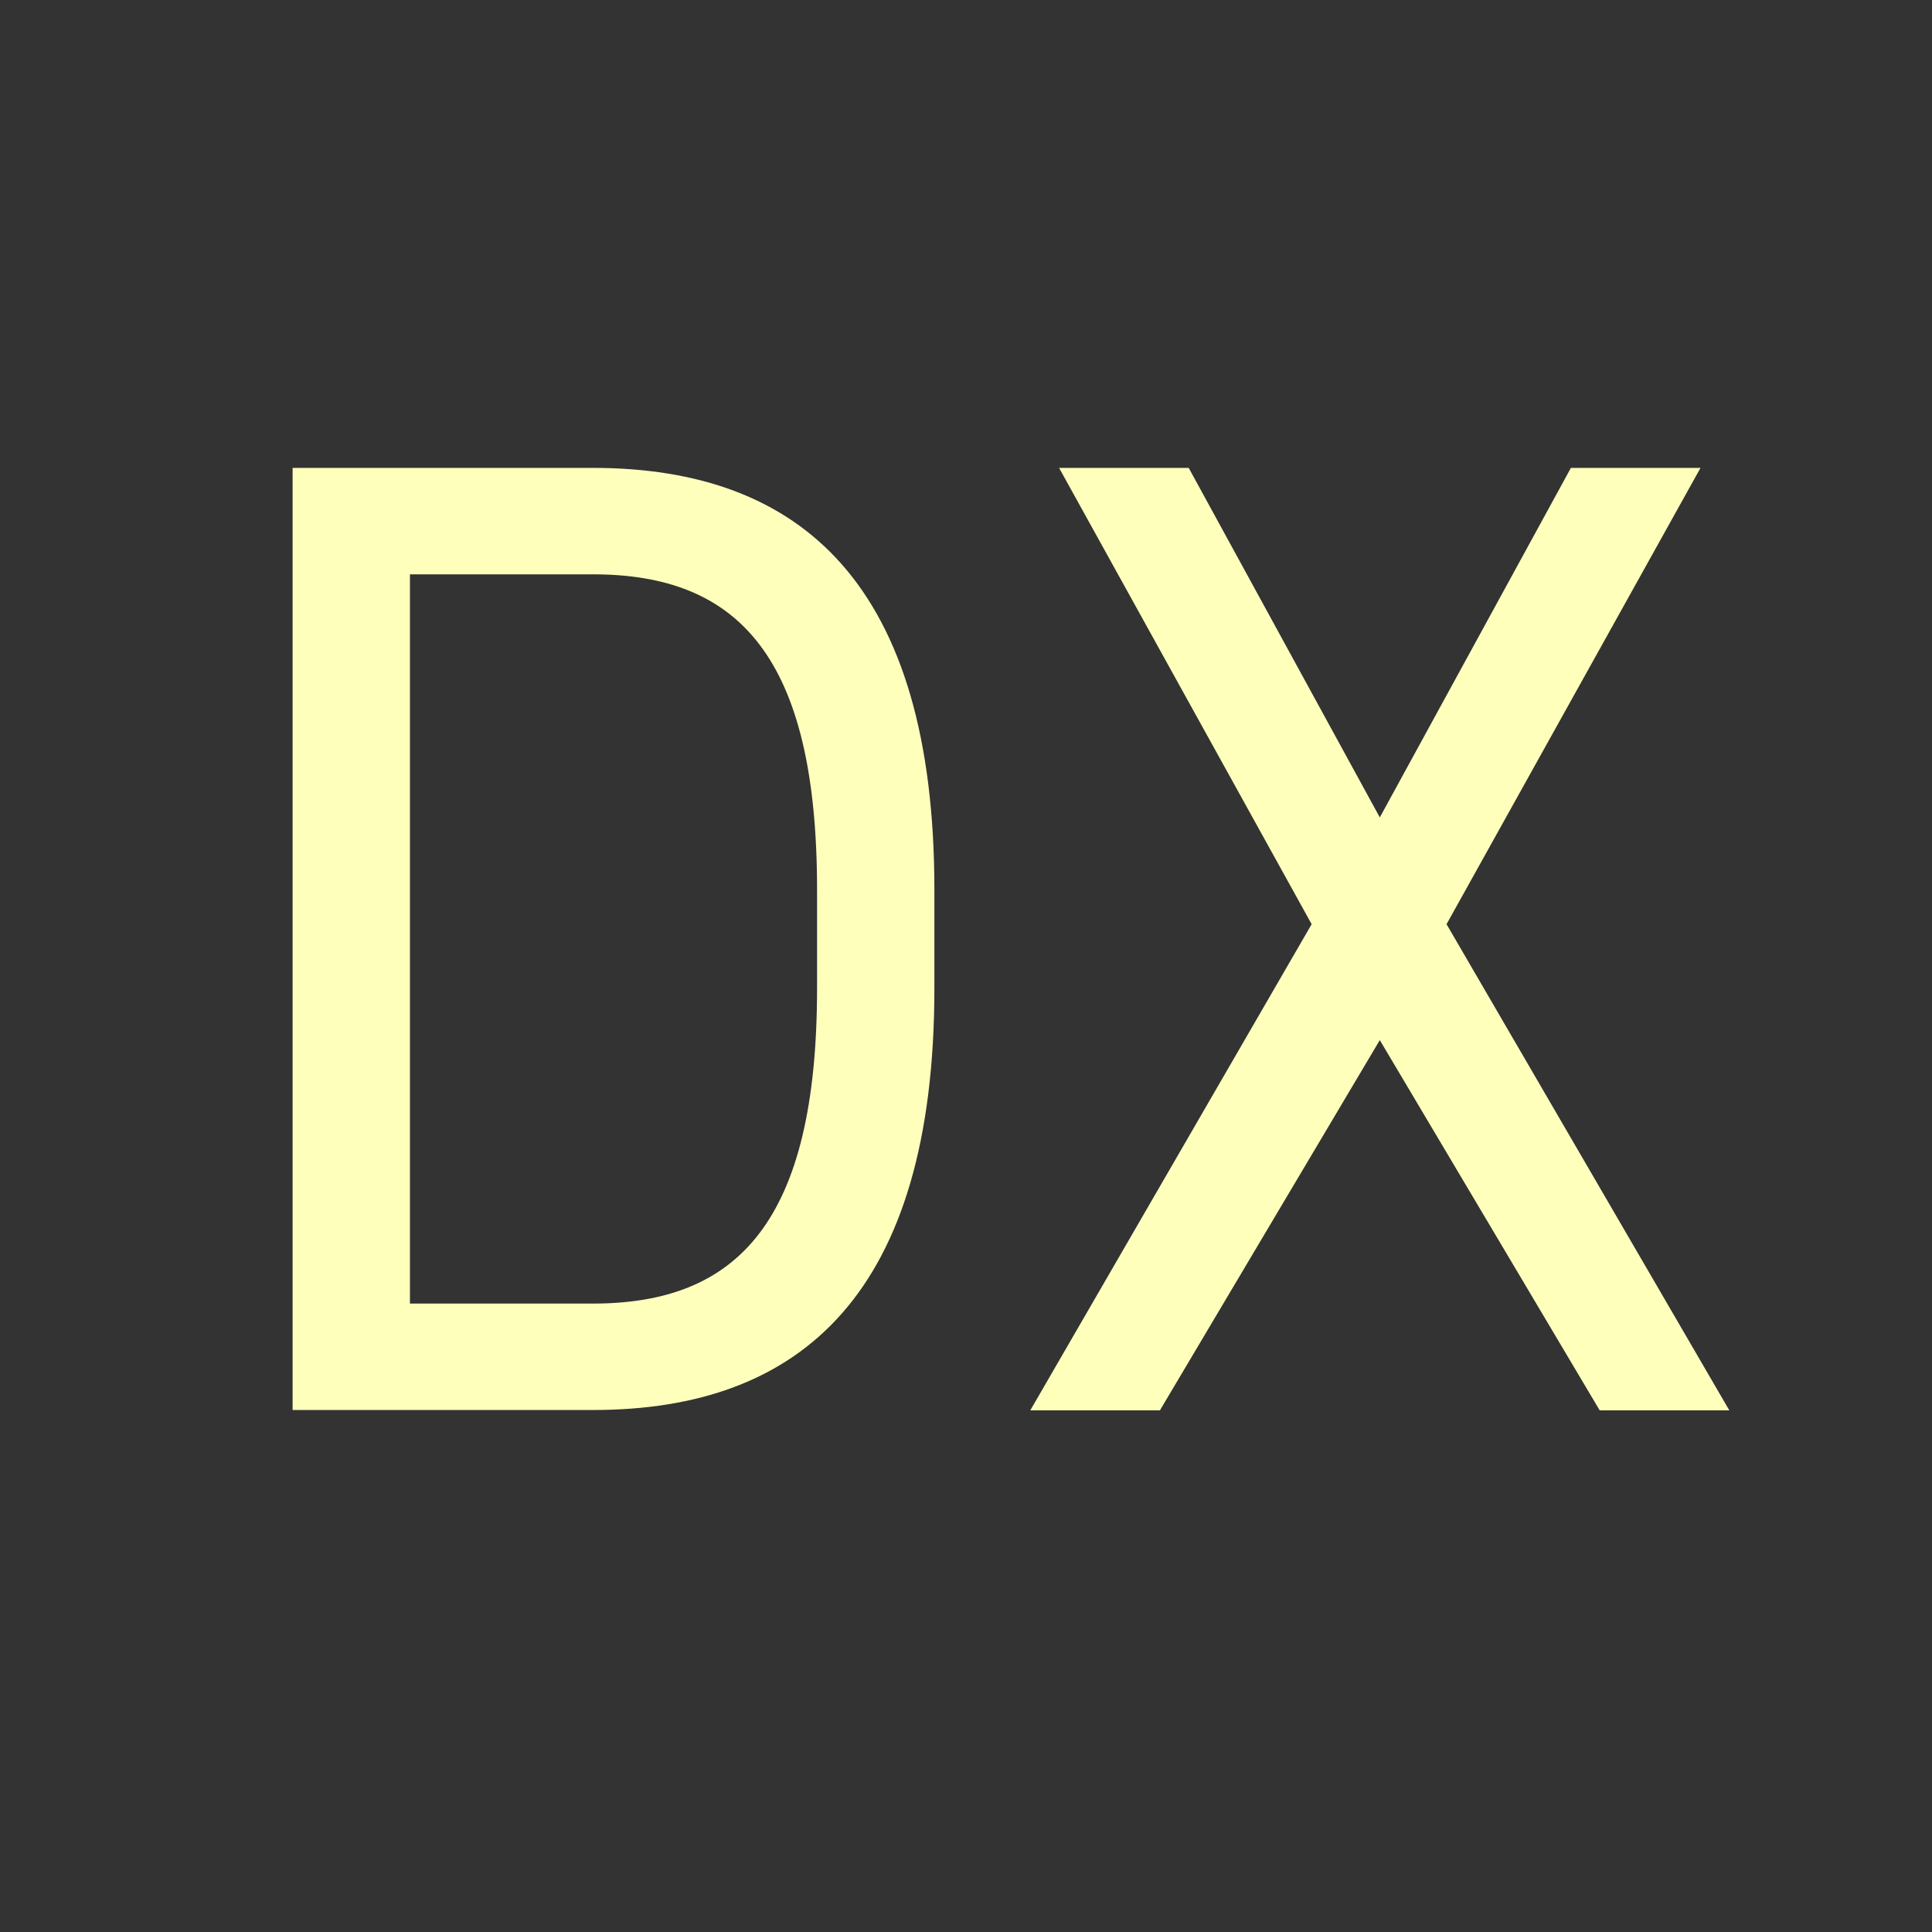 <?xml version="1.0" encoding="UTF-8"?><svg id="b" xmlns="http://www.w3.org/2000/svg" xmlns:xlink="http://www.w3.org/1999/xlink" viewBox="0 0 55 55"><rect x="0" y="0" width="55" height="55" fill="#333333" stroke="none"/><defs><clipPath id="d"><rect width="55" height="55" fill="none"/></clipPath></defs><g id="c"><g clip-path="url(#d)"><path d="M8.33,40.15V13.32h8.55c5.95,0,9.72,3.34,9.72,12.01v2.8c0,8.67-3.77,12.01-9.72,12.01h-8.55ZM23.26,28.13v-2.8c0-6.65-2.25-8.98-6.38-8.98h-5.21v20.76h5.21c4.12,0,6.38-2.33,6.38-8.98Z" fill="#ffffbc"/><path d="M29.33,40.15l8.01-13.84-7.19-12.99h3.69l5.44,9.95,5.44-9.95h3.69l-7.23,12.99,8.05,13.84h-3.69l-6.26-10.54-6.26,10.54h-3.69Z" fill="#ffffbc"/></g></g></svg>